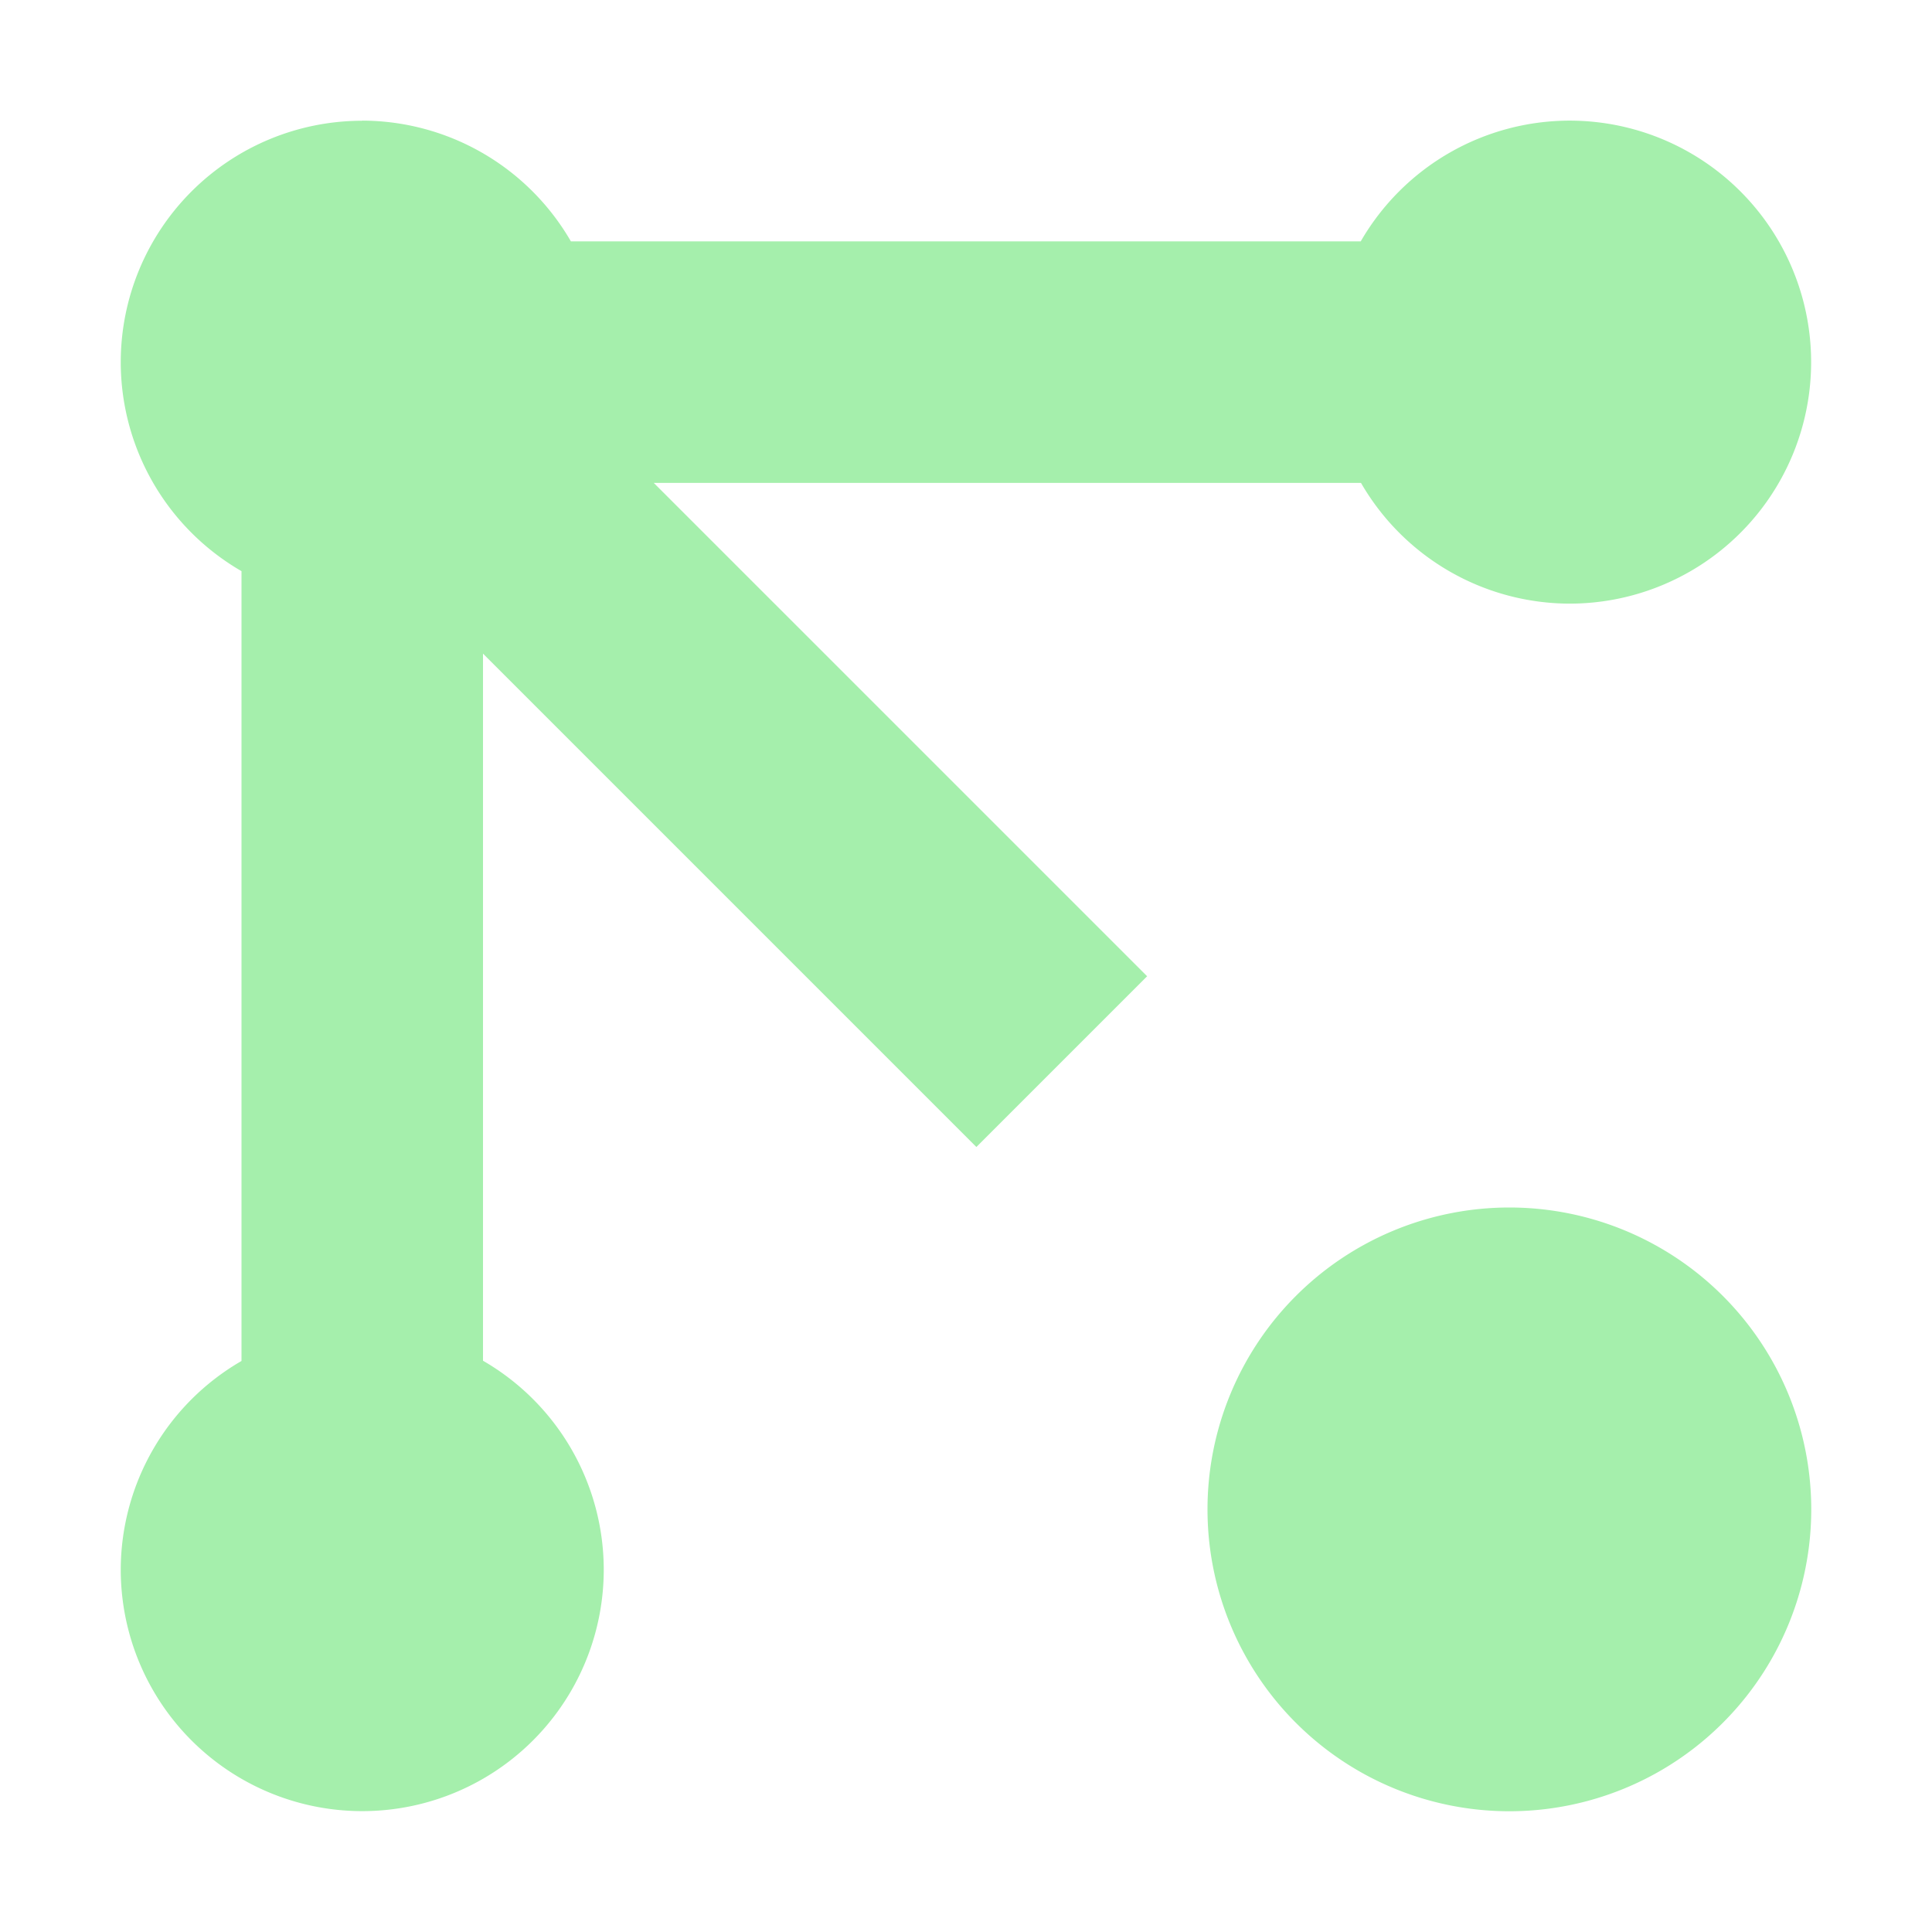 <svg width="16" height="16" viewBox="0 0 16 16" xmlns="http://www.w3.org/2000/svg">
<g transform="translate(0 -1036.4)">
<path transform="translate(0 1036.4)" d="m3 1a2 2 0 0 0-2 2 2 2 0 0 0 1 1.73v6.541a2 2 0 0 0-1 1.728 2 2 0 0 0 2 2 2 2 0 0 0 2-2 2 2 0 0 0-1-1.73v-5.856l4.086 4.086 1.414-1.414-4.086-4.086h5.857a2 2 0 0 0 1.728 1 2 2 0 0 0 2-2 2 2 0 0 0-2-2 2 2 0 0 0-1.73 1h-6.541a2 2 0 0 0-1.728-1zm9.5 9a2.5 2.5 0 0 0-2.5 2.5 2.5 2.5 0 0 0 2.5 2.5 2.5 2.5 0 0 0 2.5-2.5 2.5 2.5 0 0 0-2.5-2.5z" fill="#a5efac"/>
<ellipse cx="3" cy="1039.4" fill="#6e6e6e"/>
</g>
</svg>
